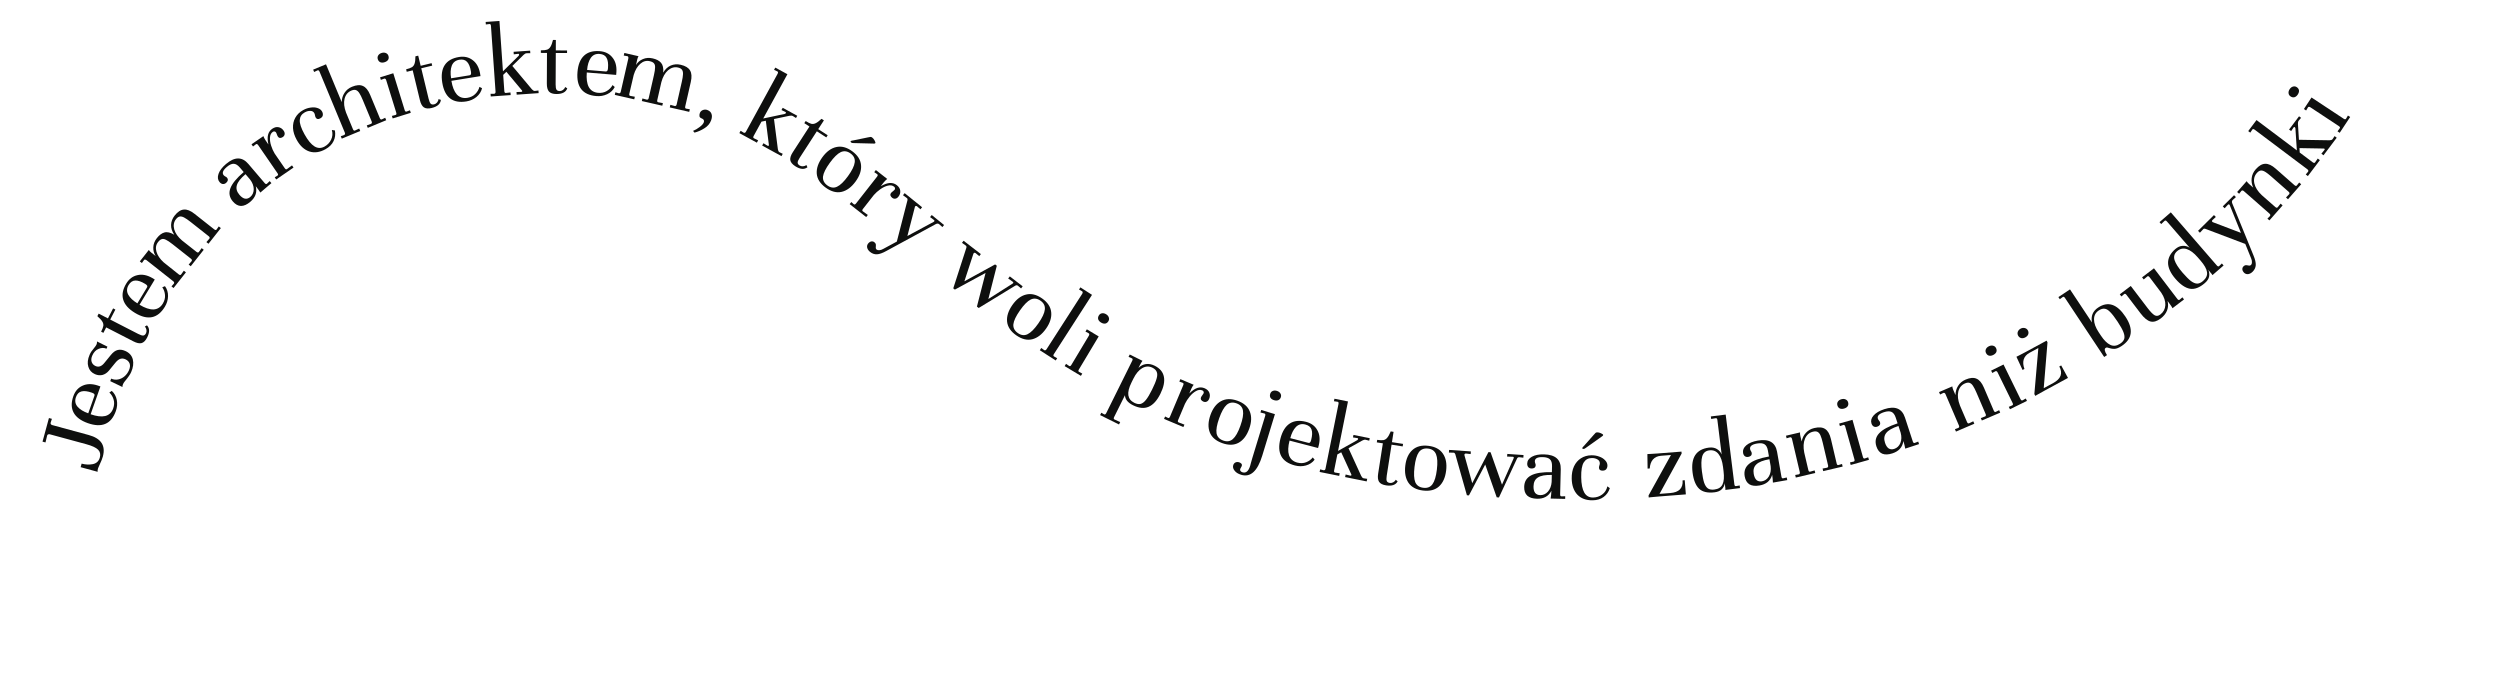 <?xml version="1.0" encoding="UTF-8"?> <svg xmlns="http://www.w3.org/2000/svg" width="977" height="263" viewBox="0 0 977 263" fill="none"><path d="M31.519 182.575L31.897 181.186C33.389 181.592 34.85 181.658 36.279 181.383C37.715 181.083 38.629 180.212 39.021 178.771C39.357 177.536 39.122 176.519 38.317 175.72C37.512 174.92 35.965 174.209 33.675 173.586L19.432 169.711C19.201 169.648 18.987 169.673 18.79 169.785C18.575 169.865 18.453 170.011 18.422 170.224L17.775 172.908L16.617 172.593L19.127 163.368L20.285 163.683L19.808 165.129L19.788 165.206C19.731 165.412 19.763 165.6 19.883 165.771C20.002 165.942 20.165 166.055 20.37 166.111L34.651 169.997C39.514 171.32 41.361 174.13 40.192 178.427C39.975 179.225 39.576 180.235 38.994 181.459C38.616 182.24 38.395 182.747 38.332 182.978L38.248 183.287C38.101 183.827 38.084 184.196 38.196 184.392L31.519 182.575Z" fill="#0E0F0E"></path><path d="M28.656 154.848C29.355 152.861 30.558 151.489 32.266 150.733C33.958 149.943 35.919 149.913 38.15 150.641L39.245 151.026L35.421 161.893C37.71 162.698 39.608 162.928 41.115 162.582C42.606 162.202 43.643 161.224 44.225 159.648C44.668 158.39 44.725 157.223 44.397 156.146C44.078 155.045 43.524 154.129 42.735 153.399L43.682 152.757C44.712 153.685 45.367 154.876 45.647 156.332C45.91 157.753 45.789 159.18 45.285 160.614C43.488 165.721 39.835 167.305 34.326 165.367C31.584 164.402 29.735 163.03 28.777 161.252C27.82 159.473 27.779 157.339 28.656 154.848ZM29.674 155.207C29.179 156.615 29.39 157.863 30.308 158.949C31.235 160.01 32.63 160.869 34.491 161.523L36.907 154.656C36.996 154.405 36.974 154.185 36.842 153.997C36.711 153.809 36.406 153.632 35.928 153.463C34.217 152.862 32.862 152.696 31.862 152.966C30.846 153.202 30.117 153.949 29.674 155.207Z" fill="#0E0F0E"></path><path d="M43.094 148.955L43.435 147.969C44.34 148.363 45.254 148.469 46.175 148.289C47.097 148.108 47.929 147.699 48.672 147.063C49.414 146.426 49.992 145.631 50.407 144.677C50.833 143.699 50.918 142.834 50.663 142.084C50.383 141.322 49.815 140.755 48.959 140.383C48.275 140.085 47.627 140.036 47.017 140.236C46.407 140.436 45.765 140.942 45.092 141.754L42.57 144.845C41.851 145.695 41.027 146.253 40.097 146.518C39.144 146.772 38.153 146.675 37.126 146.229C35.781 145.644 34.911 144.669 34.516 143.305C34.096 141.93 34.264 140.375 35.019 138.638C35.231 138.149 35.454 137.737 35.687 137.402C35.931 137.043 36.26 136.619 36.676 136.131C37.226 135.469 37.581 134.954 37.74 134.588C37.9 134.221 37.951 133.836 37.893 133.433L41.979 135.472L41.628 136.279C40.65 135.853 39.624 135.872 38.55 136.336C37.462 136.764 36.631 137.638 36.057 138.959C35.653 139.888 35.578 140.728 35.833 141.479C36.099 142.205 36.611 142.733 37.369 143.063C38.567 143.584 39.704 143.177 40.779 141.842L43.301 138.751C44.186 137.653 45.082 136.996 45.99 136.78C46.874 136.554 47.854 136.674 48.93 137.142C50.519 137.834 51.509 138.933 51.901 140.441C52.267 141.938 52.057 143.591 51.27 145.401C51.047 145.915 50.752 146.426 50.385 146.935C50.053 147.431 49.483 148.172 48.676 149.158C48.419 149.483 48.226 149.791 48.099 150.085C47.886 150.574 47.805 150.96 47.856 151.244L43.094 148.955Z" fill="#0E0F0E"></path><path d="M42.187 124.429L44.198 120.515L45.087 120.972L43.077 124.885L54 130.497C54.901 130.96 55.573 131.17 56.014 131.127C56.432 131.072 56.782 130.772 57.062 130.226C57.245 129.87 57.303 129.436 57.237 128.922C57.148 128.396 56.931 127.971 56.589 127.645L57.435 127.135C58.52 128.292 58.538 129.89 57.49 131.93C56.869 133.14 56.14 133.86 55.302 134.089C54.477 134.295 53.424 134.068 52.143 133.41L41.505 127.945L40.408 130.08L39.519 129.623C40.006 128.674 40.295 127.908 40.385 127.325C40.451 126.729 40.308 126.161 39.956 125.621C39.616 125.056 38.98 124.37 38.047 123.56L38.558 122.564L42.187 124.429Z" fill="#0E0F0E"></path><path d="M49.337 110.822C50.426 109.019 51.884 107.921 53.71 107.529C55.527 107.1 57.453 107.47 59.49 108.637L60.482 109.237L54.526 119.097C56.603 120.352 58.414 120.964 59.96 120.932C61.497 120.863 62.711 120.117 63.603 118.693C64.292 117.551 64.586 116.42 64.484 115.3C64.396 114.156 64.04 113.147 63.416 112.271L64.474 111.835C65.294 112.954 65.692 114.254 65.669 115.735C65.638 117.181 65.229 118.554 64.443 119.855C61.644 124.488 57.745 125.295 52.746 122.275C50.258 120.772 48.727 119.053 48.152 117.116C47.577 115.18 47.972 113.082 49.337 110.822ZM50.261 111.381C49.489 112.659 49.442 113.923 50.12 115.174C50.811 116.402 52.001 117.526 53.69 118.546L57.455 112.315C57.593 112.087 57.616 111.867 57.525 111.657C57.434 111.446 57.172 111.21 56.739 110.948C55.187 110.01 53.894 109.572 52.86 109.633C51.817 109.657 50.951 110.24 50.261 111.381Z" fill="#0E0F0E"></path><path d="M85.494 88.489L86.311 89.133L81.479 95.256L80.662 94.612L81.865 93.217C82.017 92.895 81.925 92.602 81.591 92.338L74.463 86.713C73.458 85.92 72.642 85.361 72.015 85.036C71.405 84.69 70.838 84.548 70.313 84.61C69.789 84.672 69.279 85.017 68.783 85.645C67.908 86.754 67.675 88.082 68.085 89.629C68.512 91.154 69.527 92.601 71.131 93.969L76.783 98.429C77.181 98.743 77.487 98.764 77.702 98.492L78.804 96.967L79.62 97.611L74.541 104.048L73.724 103.404L74.927 102.009C75.079 101.687 74.987 101.394 74.652 101.13L67.462 95.455C66.373 94.596 65.507 94.015 64.864 93.711C64.237 93.386 63.695 93.298 63.238 93.447C62.776 93.558 62.289 93.938 61.777 94.587C60.935 95.655 60.722 96.914 61.14 98.365C61.558 99.816 62.5 101.204 63.967 102.532L69.845 107.221C70.243 107.535 70.549 107.556 70.764 107.284L71.841 105.79L72.657 106.434L67.825 112.557L67.009 111.913L67.989 110.801C68.141 110.479 68.049 110.186 67.714 109.922L57.258 101.67C57.09 101.538 56.911 101.464 56.719 101.449C56.544 101.413 56.407 101.457 56.308 101.583L55.454 102.794L54.637 102.15L58.156 97.691C58.387 98.044 58.702 98.377 59.1 98.691L60.827 100.054C60.153 99.013 59.848 97.872 59.91 96.63C59.952 95.372 60.419 94.178 61.311 93.047C62.253 91.854 63.239 91.121 64.27 90.847C65.317 90.553 66.596 90.849 68.105 91.734C67.235 90.47 66.818 89.19 66.855 87.894C66.909 86.578 67.374 85.365 68.249 84.255C69.422 82.769 70.621 81.982 71.844 81.895C73.064 81.77 74.459 82.327 76.028 83.566L83.722 89.637C84.119 89.951 84.426 89.972 84.64 89.7L85.494 88.489ZM64.821 103.257L65.072 103.455L64.821 103.257Z" fill="#0E0F0E"></path><path d="M105.399 70.776L106.073 71.567L101.75 75.251C101.649 75.091 101.513 74.891 101.344 74.651C101.177 74.373 101.033 74.162 100.912 74.02L99.961 72.781C100.258 74.034 100.215 75.156 99.834 76.147C99.472 77.121 98.804 78.023 97.829 78.853C96.551 79.942 95.334 80.488 94.18 80.49C93.029 80.455 91.969 79.869 91.001 78.732C89.669 77.169 89.342 75.469 90.019 73.632C90.698 71.756 92.439 69.626 95.24 67.239L93.736 65.473C92.923 64.519 92.12 64.029 91.328 64.004C90.535 63.978 89.642 64.389 88.647 65.237C87.104 66.551 86.696 67.634 87.422 68.487C87.561 68.649 87.766 68.807 88.037 68.962C88.311 69.078 88.526 69.228 88.682 69.41C88.976 69.755 89.089 70.114 89.022 70.487C88.936 70.84 88.722 71.163 88.376 71.457C87.95 71.82 87.503 71.974 87.034 71.917C86.586 71.844 86.181 71.594 85.817 71.167C85.091 70.315 84.95 69.244 85.393 67.956C85.837 66.667 86.81 65.383 88.312 64.103C91.702 61.215 94.616 61.202 97.055 64.065L103.435 71.555C103.764 71.941 104.06 72.021 104.324 71.796L105.399 70.776ZM97.809 76.979C98.702 76.218 99.152 75.204 99.159 73.937C99.148 72.65 98.672 71.392 97.73 70.162L95.94 68.061C94.032 69.687 92.904 71.138 92.556 72.416C92.191 73.673 92.527 74.91 93.564 76.128C94.29 76.981 95.016 77.484 95.742 77.636C96.471 77.751 97.16 77.532 97.809 76.979Z" fill="#0E0F0E"></path><path d="M106.365 50.345C107.222 49.756 108.047 49.544 108.841 49.709C109.657 49.86 110.322 50.309 110.836 51.055C111.184 51.56 111.317 52.036 111.235 52.481C111.174 52.911 110.936 53.269 110.518 53.556C110.211 53.768 109.872 53.888 109.503 53.916C109.14 53.906 108.838 53.726 108.596 53.374C108.46 53.177 108.33 52.894 108.206 52.526C108.083 52.158 107.96 51.886 107.839 51.71C107.718 51.535 107.546 51.426 107.324 51.385C107.108 51.307 106.869 51.359 106.605 51.54C105.924 52.009 105.558 52.746 105.506 53.753C105.44 54.738 105.596 55.812 105.976 56.975C106.341 58.116 106.803 59.141 107.364 60.05L111.288 65.75C111.575 66.167 111.862 66.278 112.147 66.081L114.112 64.632L114.702 65.488L107.947 70.138L107.358 69.281L108.457 68.621C108.743 68.425 108.742 68.118 108.455 67.7L100.902 56.729C100.599 56.289 100.305 56.168 100.02 56.365L98.879 57.247L98.289 56.391L102.935 53.192C102.982 53.355 103.089 53.604 103.257 53.942C103.409 54.258 103.584 54.559 103.781 54.844L104.892 56.459C104.55 54.881 104.506 53.617 104.758 52.666C105.017 51.678 105.553 50.905 106.365 50.345Z" fill="#0E0F0E"></path><path d="M118.469 43.028C119.425 42.498 120.402 42.169 121.399 42.043C122.407 41.881 123.311 41.944 124.111 42.232C124.921 42.484 125.507 42.936 125.87 43.589C126.141 44.079 126.234 44.576 126.148 45.081C126.073 45.55 125.743 45.946 125.16 46.269C124.344 46.722 123.742 46.599 123.354 45.899C123.251 45.712 123.168 45.453 123.106 45.122C123.067 44.777 122.977 44.477 122.835 44.22C122.511 43.637 121.998 43.343 121.293 43.337C120.576 43.308 119.844 43.5 119.097 43.914C117.885 44.587 117.235 45.587 117.149 46.916C117.062 48.244 117.678 50.098 118.997 52.477C120.303 54.832 121.606 56.412 122.906 57.216C124.192 57.997 125.5 58.018 126.83 57.281C127.996 56.635 128.853 55.733 129.4 54.575C129.971 53.405 130.066 52.148 129.687 50.803L130.875 50.967C131.154 52.459 130.981 53.852 130.355 55.143C129.753 56.422 128.694 57.482 127.179 58.323C124.986 59.538 122.892 59.831 120.896 59.2C118.91 58.532 117.263 57.021 115.957 54.666C115.078 53.08 114.595 51.549 114.508 50.072C114.432 48.559 114.732 47.204 115.409 46.005C116.096 44.77 117.116 43.778 118.469 43.028Z" fill="#0E0F0E"></path><path d="M150.537 46.02L150.935 46.981L143.731 49.97L143.332 49.009L145.062 48.378C145.352 48.171 145.415 47.871 145.252 47.477L141.772 39.09C141.282 37.907 140.842 37.021 140.454 36.432C140.089 35.833 139.663 35.432 139.175 35.23C138.688 35.028 138.074 35.081 137.335 35.387C135.931 35.97 135.036 37.048 134.65 38.623C134.278 40.163 134.475 41.958 135.239 44.008L137.936 50.511C138.13 50.979 138.387 51.147 138.707 51.014L140.376 50.235L140.775 51.196L133.57 54.184L133.172 53.224L134.569 52.731C134.859 52.524 134.922 52.223 134.759 51.829L124.904 28.072C124.689 27.555 124.422 27.363 124.101 27.496L122.765 28.137L122.382 27.213L127.407 25.128L133.537 39.907C133.574 38.535 133.94 37.33 134.635 36.291C135.32 35.227 136.29 34.435 137.547 33.914C139.296 33.188 140.725 33.086 141.836 33.607C142.962 34.093 143.908 35.259 144.674 37.106L148.429 46.158C148.623 46.627 148.88 46.794 149.201 46.661L150.537 46.02Z" fill="#0E0F0E"></path><path d="M149.147 20.694C149.758 20.505 150.306 20.517 150.791 20.73C151.301 20.935 151.639 21.305 151.804 21.84C151.985 22.426 151.936 22.944 151.656 23.393C151.369 23.817 150.906 24.127 150.269 24.324C149.658 24.513 149.114 24.514 148.637 24.326C148.153 24.113 147.82 23.714 147.639 23.128C147.473 22.593 147.53 22.101 147.81 21.651C148.09 21.202 148.535 20.883 149.147 20.694ZM158.148 43.032C158.297 43.516 158.538 43.707 158.869 43.604L160.221 43.102L160.528 44.096L153.459 46.282L153.151 45.288L154.589 44.928C154.92 44.825 155.011 44.532 154.861 44.048L150.926 31.323C150.792 30.889 150.561 30.682 150.231 30.7L148.841 31.214L148.534 30.22L153.693 28.625L158.148 43.032Z" fill="#0E0F0E"></path><path d="M164.393 25.713L168.67 24.68L168.905 25.652L164.628 26.685L167.509 38.622C167.747 39.607 168.027 40.253 168.348 40.559C168.662 40.84 169.118 40.908 169.714 40.764C170.103 40.671 170.47 40.431 170.816 40.046C171.156 39.635 171.337 39.193 171.36 38.721L172.299 39.029C172.131 40.606 170.932 41.664 168.703 42.202C167.381 42.521 166.36 42.438 165.639 41.954C164.945 41.463 164.428 40.518 164.09 39.118L161.284 27.492L158.951 28.055L158.716 27.083C159.753 26.833 160.522 26.551 161.022 26.238C161.517 25.9 161.854 25.421 162.033 24.801C162.239 24.175 162.343 23.245 162.347 22.01L163.436 21.747L164.393 25.713Z" fill="#0E0F0E"></path><path d="M179.355 22.277C181.434 21.939 183.215 22.339 184.696 23.476C186.2 24.583 187.166 26.29 187.595 28.598L187.78 29.743L176.409 31.589C176.798 33.985 177.505 35.761 178.531 36.918C179.578 38.045 180.933 38.487 182.596 38.244C183.912 38.03 184.964 37.522 185.752 36.718C186.567 35.911 187.105 34.986 187.368 33.944L188.385 34.467C188.064 35.816 187.332 36.962 186.188 37.904C185.066 38.815 183.755 39.393 182.255 39.637C176.911 40.504 173.772 38.056 172.836 32.291C172.37 29.422 172.688 27.142 173.792 25.45C174.895 23.758 176.749 22.7 179.355 22.277ZM179.528 23.343C178.054 23.582 177.06 24.365 176.546 25.691C176.058 27.013 175.972 28.648 176.289 30.596L183.475 29.429C183.738 29.386 183.92 29.262 184.022 29.057C184.124 28.851 184.134 28.498 184.053 27.998C183.762 26.208 183.259 24.939 182.543 24.191C181.849 23.412 180.844 23.129 179.528 23.343Z" fill="#0E0F0E"></path><path d="M210.427 35.361L210.499 36.398L201.92 36.996L201.848 35.959L203.649 35.914L203.729 35.908C203.915 35.895 204.031 35.834 204.077 35.723C204.121 35.587 204.085 35.456 203.969 35.33L197.888 28.055L196.649 29.264L197.092 35.609C197.127 36.114 197.318 36.355 197.663 36.331L199.493 36.123L199.566 37.161L191.785 37.703L191.712 36.666L193.194 36.642C193.534 36.538 193.69 36.274 193.66 35.848L191.871 10.19C191.833 9.632 191.653 9.364 191.334 9.386L189.863 9.569L189.794 8.571L195.181 8.195L196.552 27.868L202.667 21.828C202.815 21.657 202.883 21.479 202.87 21.292C202.865 21.213 202.82 21.149 202.737 21.101C202.678 21.025 202.596 21.004 202.492 21.038L200.781 21.238L200.712 20.24L207.176 19.789L207.246 20.787L205.804 20.807C205.404 20.835 205.005 21.05 204.605 21.452L200.215 25.768L207.868 34.898C208.043 35.099 208.228 35.26 208.423 35.38C208.645 35.498 208.836 35.552 208.996 35.541L210.427 35.361Z" fill="#0E0F0E"></path><path d="M217.208 19.7L221.608 19.722L221.603 20.722L217.203 20.7L217.142 32.98C217.137 33.994 217.253 34.688 217.492 35.062C217.73 35.41 218.156 35.585 218.769 35.588C219.169 35.59 219.583 35.446 220.011 35.155C220.439 34.837 220.721 34.452 220.857 33.999L221.694 34.523C221.153 36.014 219.736 36.753 217.443 36.742C216.083 36.735 215.111 36.41 214.528 35.767C213.971 35.124 213.696 34.083 213.704 32.643L213.763 20.683L211.363 20.671L211.368 19.671C212.435 19.677 213.249 19.587 213.81 19.403C214.371 19.193 214.813 18.808 215.135 18.25C215.485 17.692 215.809 16.813 216.109 15.615L217.229 15.62L217.208 19.7Z" fill="#0E0F0E"></path><path d="M234.422 19.997C236.521 20.171 238.153 20.988 239.316 22.449C240.509 23.886 241.035 25.775 240.895 28.118L240.799 29.274L229.318 28.325C229.118 30.744 229.377 32.638 230.093 34.008C230.838 35.354 232.046 36.11 233.718 36.275C235.047 36.385 236.191 36.145 237.149 35.555C238.134 34.968 238.88 34.2 239.387 33.252L240.248 34.005C239.611 35.237 238.624 36.172 237.286 36.811C235.978 37.425 234.566 37.669 233.051 37.544C227.657 37.098 225.2 33.965 225.681 28.145C225.92 25.248 226.779 23.112 228.258 21.735C229.736 20.359 231.791 19.78 234.422 19.997ZM234.333 21.074C232.845 20.951 231.691 21.471 230.873 22.634C230.081 23.799 229.603 25.365 229.441 27.332L236.696 27.932C236.962 27.954 237.169 27.877 237.317 27.702C237.465 27.527 237.56 27.187 237.602 26.682C237.751 24.875 237.569 23.522 237.054 22.623C236.569 21.7 235.662 21.184 234.333 21.074Z" fill="#0E0F0E"></path><path d="M269.584 42.7L269.353 43.714L261.748 41.98L261.979 40.966L263.756 41.453C264.111 41.452 264.337 41.243 264.432 40.828L266.45 31.975C266.734 30.727 266.888 29.75 266.912 29.044C266.962 28.345 266.847 27.771 266.566 27.324C266.285 26.877 265.754 26.565 264.974 26.387C263.596 26.073 262.297 26.433 261.077 27.468C259.882 28.508 259.012 30.047 258.466 32.083L256.866 39.103C256.753 39.597 256.866 39.883 257.204 39.959L259.055 40.299L258.823 41.313L250.828 39.491L251.06 38.477L252.836 38.964C253.192 38.963 253.417 38.754 253.512 38.338L255.547 29.407C255.856 28.055 256.009 27.024 256.007 26.312C256.031 25.607 255.878 25.079 255.547 24.73C255.248 24.361 254.696 24.085 253.89 23.901C252.564 23.599 251.335 23.948 250.205 24.949C249.074 25.949 248.225 27.396 247.656 29.291L245.946 36.614C245.833 37.108 245.946 37.393 246.284 37.47L248.096 37.801L247.864 38.815L240.26 37.082L240.491 36.068L241.916 36.475C242.272 36.474 242.497 36.265 242.592 35.849L245.552 22.863C245.599 22.654 245.589 22.461 245.52 22.281C245.478 22.107 245.379 22.003 245.223 21.967L243.762 21.716L243.993 20.702L249.531 21.964C249.312 22.325 249.146 22.752 249.034 23.246L248.545 25.391C249.196 24.336 250.095 23.57 251.243 23.093C252.397 22.59 253.676 22.499 255.08 22.819C256.562 23.157 257.648 23.732 258.338 24.546C259.053 25.366 259.336 26.647 259.184 28.39C259.952 27.061 260.929 26.135 262.115 25.612C263.327 25.095 264.622 24.994 266 25.308C267.846 25.729 269.071 26.473 269.676 27.541C270.312 28.588 270.408 30.087 269.963 32.037L267.786 41.592C267.673 42.086 267.786 42.371 268.124 42.449L269.584 42.7ZM247.368 30.374L247.297 30.686L247.368 30.374Z" fill="#0E0F0E"></path><path d="M270.847 51.149C271.721 50.793 272.579 50.289 273.422 49.637C274.29 48.994 274.831 48.385 275.047 47.811C275.318 47.087 275.004 46.556 274.106 46.219C273.656 46.051 273.405 45.771 273.352 45.381C273.299 44.991 273.352 44.584 273.511 44.159C273.708 43.635 274.093 43.252 274.667 43.012C275.266 42.781 275.853 42.773 276.428 42.989C277.301 43.316 277.848 43.834 278.066 44.543C278.319 45.236 278.258 46.082 277.884 47.081C277.416 48.329 276.551 49.343 275.29 50.124C274.02 50.929 272.725 51.497 271.404 51.828L270.847 51.149Z" fill="#0E0F0E"></path><path d="M305.899 60.104L305.4 61.016L297.854 56.891L298.353 55.978L299.894 56.912L299.964 56.95C300.128 57.04 300.259 57.05 300.357 56.982C300.468 56.891 300.508 56.761 300.478 56.593L299.285 47.187L297.589 47.537L294.538 53.117C294.295 53.562 294.325 53.867 294.629 54.033L296.282 54.846L295.783 55.758L288.94 52.016L289.439 51.104L290.699 51.884C291.041 51.98 291.315 51.841 291.52 51.467L303.859 28.9C304.127 28.408 304.121 28.086 303.841 27.932L302.504 27.293L302.983 26.415L307.721 29.006L298.261 46.308L306.668 44.523C306.885 44.459 307.038 44.345 307.128 44.182C307.166 44.111 307.163 44.034 307.119 43.949C307.11 43.853 307.053 43.791 306.946 43.763L305.399 43.008L305.879 42.131L311.564 45.24L311.085 46.117L309.859 45.356C309.509 45.164 309.056 45.13 308.503 45.252L302.478 46.517L303.995 58.333C304.033 58.597 304.102 58.833 304.201 59.039C304.325 59.258 304.456 59.406 304.597 59.483L305.899 60.104Z" fill="#0E0F0E"></path><path d="M319.765 50.469L323.458 52.861L322.914 53.7L319.221 51.308L312.545 61.615C311.994 62.466 311.718 63.113 311.717 63.557C311.73 63.978 311.994 64.356 312.508 64.689C312.844 64.906 313.271 65.008 313.788 64.994C314.32 64.957 314.766 64.785 315.124 64.477L315.546 65.37C314.287 66.333 312.695 66.192 310.77 64.945C309.628 64.206 308.985 63.408 308.841 62.552C308.719 61.71 309.049 60.685 309.832 59.476L316.334 49.438L314.319 48.133L314.863 47.294C315.758 47.874 316.492 48.238 317.063 48.386C317.649 48.511 318.229 48.426 318.802 48.13C319.397 47.848 320.144 47.283 321.043 46.436L321.983 47.044L319.765 50.469Z" fill="#0E0F0E"></path><path d="M321.372 61.459C322.969 59.257 324.772 57.929 326.781 57.476C328.806 57.001 330.886 57.539 333.023 59.089C335.16 60.639 336.317 62.45 336.494 64.522C336.687 66.573 335.985 68.699 334.388 70.9C332.759 73.145 330.933 74.505 328.908 74.98C326.899 75.434 324.826 74.885 322.689 73.335C320.552 71.785 319.387 69.985 319.194 67.934C319.017 65.862 319.743 63.704 321.372 61.459ZM324.271 63.661C322.69 65.841 321.809 67.623 321.628 69.007C321.485 70.386 322.05 71.537 323.323 72.461C324.597 73.385 325.856 73.557 327.1 72.977C328.381 72.391 329.813 71.008 331.394 68.828C332.991 66.626 333.869 64.825 334.029 63.425C334.209 62.041 333.663 60.887 332.389 59.963C331.116 59.039 329.838 58.87 328.557 59.456C327.297 60.057 325.868 61.459 324.271 63.661ZM342.086 55.928C341.992 56.057 341.868 56.115 341.713 56.102C341.58 56.104 341.494 56.108 341.457 56.114L333.549 55.912C333.149 55.918 332.863 55.859 332.69 55.734C332.409 55.53 332.332 55.342 332.457 55.169C332.519 55.083 332.689 55.008 332.965 54.945C333.263 54.898 333.468 54.865 333.58 54.847L339.098 53.711C339.688 53.579 340.069 53.509 340.239 53.501C340.431 53.509 340.635 53.591 340.851 53.747C341.218 54.014 341.539 54.411 341.814 54.94C342.089 55.469 342.18 55.798 342.086 55.928Z" fill="#0E0F0E"></path><path d="M350.468 72.355C351.287 72.997 351.736 73.721 351.814 74.528C351.914 75.352 351.684 76.121 351.125 76.834C350.747 77.317 350.333 77.585 349.884 77.64C349.455 77.711 349.042 77.59 348.643 77.277C348.349 77.047 348.134 76.76 347.997 76.415C347.898 76.067 347.98 75.724 348.243 75.388C348.391 75.2 348.622 74.991 348.937 74.763C349.251 74.535 349.474 74.337 349.606 74.169C349.737 74.001 349.789 73.805 349.762 73.58C349.772 73.351 349.652 73.138 349.4 72.941C348.749 72.431 347.936 72.301 346.959 72.552C346 72.783 345.021 73.253 344.025 73.962C343.044 74.651 342.204 75.398 341.504 76.205L337.235 81.651C336.923 82.05 336.903 82.356 337.176 82.57L339.145 84.013L338.504 84.831L332.05 79.772L332.692 78.954L333.65 79.806C333.923 80.02 334.215 79.928 334.528 79.529L342.745 69.046C343.074 68.626 343.102 68.309 342.829 68.095L341.647 67.27L342.288 66.451L346.727 69.931C346.587 70.024 346.38 70.201 346.108 70.462C345.852 70.702 345.617 70.958 345.403 71.231L344.194 72.774C345.598 71.977 346.791 71.557 347.774 71.514C348.794 71.466 349.692 71.746 350.468 72.355Z" fill="#0E0F0E"></path><path d="M368.941 87.931L368.287 88.74L367.062 87.646L367 87.596C366.668 87.328 366.25 87.315 365.744 87.558L346.379 98.082C344.892 98.903 343.668 99.336 342.705 99.381C341.743 99.426 340.847 99.113 340.018 98.443C339.458 97.99 339.09 97.469 338.914 96.881C338.759 96.31 338.853 95.769 339.198 95.259C339.617 94.74 340.049 94.438 340.496 94.353C340.962 94.285 341.362 94.385 341.693 94.653C342.004 94.905 342.193 95.16 342.258 95.418C342.306 95.698 342.311 96.01 342.272 96.356C342.259 96.414 342.252 96.528 342.251 96.699C342.233 96.89 342.26 97.049 342.33 97.174C342.383 97.32 342.472 97.444 342.596 97.544C342.845 97.745 343.195 97.822 343.645 97.775C344.099 97.764 344.612 97.596 345.184 97.27L350.484 94.406L354.636 78.267C354.73 77.897 354.673 77.627 354.465 77.46L352.891 76.29L353.545 75.481L360.356 80.989L359.702 81.798L358.353 80.604C358.208 80.487 358.044 80.456 357.86 80.514C357.693 80.55 357.591 80.656 357.552 80.831L354.606 92.235L364.912 86.679C364.966 86.654 365.027 86.601 365.094 86.518C365.245 86.331 365.206 86.146 364.978 85.961L363.466 84.841L364.12 84.033L368.941 87.931Z" fill="#0E0F0E"></path><path d="M399.665 111.894L399.029 112.718L397.78 111.653C397.463 111.409 397.103 111.417 396.699 111.679L382.477 120.36L381.78 119.822L385.158 106.667L373.165 113.178L372.531 112.689L377.666 96.797C377.751 96.425 377.677 96.149 377.445 95.97L375.939 94.91L376.574 94.086L383.321 99.289L382.686 100.113L381.341 98.975L381.277 98.926C381.087 98.779 380.901 98.737 380.719 98.798C380.558 98.876 380.444 99.024 380.377 99.242L376.881 109.932L388.891 103.333L389.556 103.846L386.245 116.85L395.654 110.872L395.913 110.668C396.076 110.457 396.012 110.256 395.721 110.065L393.993 108.834L394.628 108.01L399.665 111.894Z" fill="#0E0F0E"></path><path d="M395.634 119.195C397.192 116.966 398.971 115.607 400.972 115.119C402.988 114.608 405.078 115.109 407.242 116.622C409.406 118.134 410.594 119.925 410.808 121.994C411.036 124.04 410.371 126.179 408.813 128.408C407.224 130.681 405.422 132.073 403.406 132.583C401.405 133.072 399.323 132.56 397.159 131.047C394.995 129.535 393.799 127.755 393.57 125.708C393.357 123.639 394.045 121.469 395.634 119.195ZM398.571 121.346C397.028 123.554 396.178 125.351 396.022 126.739C395.903 128.119 396.488 129.261 397.778 130.162C399.067 131.063 400.329 131.213 401.563 130.612C402.834 130.003 404.241 128.596 405.784 126.388C407.342 124.159 408.189 122.343 408.323 120.94C408.479 119.553 407.913 118.408 406.623 117.507C405.334 116.606 404.053 116.459 402.782 117.067C401.533 117.691 400.13 119.117 398.571 121.346Z" fill="#0E0F0E"></path><path d="M406.922 135.995L408.123 136.864C408.458 136.984 408.741 136.865 408.972 136.506L422.913 114.845C423.158 114.463 423.175 114.141 422.964 113.878L421.676 113.145L422.217 112.304L426.758 115.226L411.864 138.368C411.59 138.794 411.599 139.101 411.89 139.288L413.144 140L412.582 140.875L406.359 136.87L406.922 135.995Z" fill="#0E0F0E"></path><path d="M432.241 122.79C432.79 123.118 433.147 123.534 433.312 124.037C433.5 124.554 433.45 125.053 433.162 125.533C432.847 126.059 432.428 126.368 431.907 126.46C431.399 126.529 430.86 126.392 430.288 126.049C429.739 125.72 429.375 125.316 429.196 124.836C429.031 124.333 429.107 123.818 429.422 123.292C429.71 122.812 430.114 122.526 430.635 122.434C431.157 122.342 431.692 122.461 432.241 122.79ZM421.621 144.405C421.361 144.84 421.379 145.146 421.677 145.324L422.953 145.996L422.419 146.888L416.071 143.084L416.605 142.192L417.834 143.022C418.131 143.2 418.41 143.071 418.67 142.637L425.516 131.211C425.749 130.822 425.749 130.511 425.516 130.278L424.205 129.586L424.74 128.694L429.372 131.469L421.621 144.405Z" fill="#0E0F0E"></path><path d="M451.243 142.923C453.297 143.942 454.5 145.387 454.852 147.259C455.216 149.106 454.758 151.32 453.478 153.9C452.175 156.527 450.636 158.22 448.861 158.977C447.123 159.722 445.095 159.52 442.777 158.37C441.798 157.885 441.027 157.309 440.464 156.643C439.937 155.965 439.661 155.232 439.634 154.445L435.404 162.974C435.167 163.451 435.204 163.767 435.515 163.921L437.772 164.952L437.31 165.883L429.928 162.222L430.39 161.29L431.501 161.931C431.824 162.061 432.097 161.899 432.322 161.445L442.471 140.984C442.708 140.506 442.671 140.19 442.361 140.036L441.035 139.468L441.497 138.536L446.478 141.007C446.086 141.556 445.736 142.142 445.428 142.763L444.913 143.802C445.757 142.941 446.721 142.437 447.806 142.29C448.903 142.12 450.048 142.331 451.243 142.923ZM450.369 143.695C449.031 143.032 447.689 143.096 446.344 143.887C445.035 144.666 443.906 146.012 442.958 147.923L442.212 149.428C441.181 151.506 440.763 153.189 440.958 154.477C441.177 155.776 441.943 156.751 443.257 157.403C444.189 157.865 445.006 158.017 445.709 157.86C446.424 157.679 447.132 157.152 447.833 156.279C448.534 155.406 449.329 154.074 450.217 152.282C451.106 150.491 451.698 149.058 451.992 147.983C452.311 146.921 452.338 146.056 452.073 145.389C451.821 144.698 451.252 144.134 450.369 143.695Z" fill="#0E0F0E"></path><path d="M470.729 151.715C471.687 152.118 472.311 152.699 472.599 153.457C472.912 154.226 472.893 155.028 472.541 155.863C472.303 156.428 471.974 156.796 471.555 156.967C471.16 157.148 470.73 157.14 470.263 156.944C469.919 156.799 469.635 156.578 469.413 156.282C469.225 155.971 469.214 155.62 469.38 155.226C469.473 155.005 469.641 154.743 469.885 154.441C470.128 154.138 470.291 153.888 470.374 153.692C470.456 153.495 470.455 153.292 470.37 153.082C470.319 152.859 470.147 152.685 469.852 152.56C469.09 152.24 468.271 152.329 467.395 152.828C466.53 153.303 465.71 154.013 464.935 154.96C464.17 155.882 463.556 156.824 463.093 157.787L460.407 164.164C460.21 164.631 460.272 164.932 460.591 165.066L462.871 165.94L462.467 166.898L454.91 163.715L455.314 162.757L456.462 163.327C456.782 163.462 457.04 163.296 457.237 162.829L462.407 150.553C462.614 150.062 462.558 149.749 462.239 149.614L460.88 149.129L461.284 148.17L466.482 150.36C466.371 150.486 466.218 150.712 466.024 151.035C465.84 151.334 465.681 151.643 465.546 151.962L464.786 153.769C465.931 152.63 466.971 151.911 467.908 151.611C468.879 151.297 469.82 151.332 470.729 151.715Z" fill="#0E0F0E"></path><path d="M473.053 162.154C473.965 159.591 475.321 157.81 477.121 156.809C478.93 155.783 481.078 155.713 483.565 156.598C486.052 157.484 487.673 158.896 488.426 160.834C489.189 162.747 489.114 164.985 488.201 167.548C487.271 170.16 485.901 171.98 484.092 173.006C482.292 174.006 480.149 174.064 477.662 173.179C475.175 172.293 473.55 170.894 472.788 168.98C472.034 167.042 472.123 164.767 473.053 162.154ZM476.455 163.45C475.552 165.987 475.208 167.946 475.425 169.325C475.675 170.688 476.542 171.633 478.024 172.161C479.506 172.689 480.763 172.499 481.793 171.592C482.858 170.669 483.842 168.939 484.745 166.402C485.658 163.84 485.993 161.864 485.751 160.476C485.535 159.097 484.685 158.143 483.203 157.616C481.721 157.088 480.448 157.286 479.383 158.209C478.343 159.141 477.367 160.888 476.455 163.45Z" fill="#0E0F0E"></path><path d="M499.008 152.755C499.62 152.942 500.067 153.259 500.348 153.707C500.655 154.164 500.727 154.659 500.563 155.195C500.384 155.782 500.04 156.179 499.531 156.386C499.055 156.575 498.511 156.576 497.899 156.389C497.261 156.195 496.798 155.886 496.509 155.463C496.253 155.022 496.214 154.509 496.393 153.922C496.565 153.361 496.888 152.986 497.364 152.797C497.848 152.582 498.396 152.568 499.008 152.755ZM493.289 178.068C491.428 184.163 488.674 186.655 485.027 185.541C483.854 185.183 483.001 184.644 482.468 183.924C481.902 183.221 481.728 182.513 481.945 181.799C482.101 181.288 482.392 180.931 482.817 180.726C483.242 180.521 483.722 180.501 484.257 180.664C484.563 180.758 484.846 180.927 485.106 181.174C485.339 181.413 485.394 181.736 485.269 182.144C485.231 182.272 485.13 182.464 484.968 182.721C484.806 182.978 484.709 183.158 484.678 183.26C484.584 183.566 484.616 183.827 484.774 184.042C484.949 184.291 485.215 184.469 485.572 184.578C486.924 184.991 487.923 184.139 488.569 182.022C488.608 181.894 488.688 181.585 488.811 181.092C488.933 180.6 489.115 179.958 489.356 179.168L494.436 162.526C494.592 162.016 494.504 161.71 494.173 161.609L492.581 161.206L492.884 160.212L498.24 161.847L493.289 178.068Z" fill="#0E0F0E"></path><path d="M510.407 164.854C512.446 165.384 513.914 166.468 514.81 168.106C515.739 169.726 515.934 171.678 515.395 173.962L515.103 175.085L503.954 172.185C503.343 174.534 503.274 176.445 503.745 177.917C504.249 179.371 505.31 180.322 506.929 180.771C508.22 181.106 509.388 181.065 510.433 180.648C511.504 180.238 512.37 179.609 513.031 178.762L513.751 179.651C512.912 180.756 511.78 181.508 510.353 181.909C508.959 182.29 507.526 182.29 506.055 181.907C500.816 180.545 498.931 177.038 500.401 171.386C501.133 168.572 502.345 166.614 504.037 165.511C505.729 164.408 507.852 164.189 510.407 164.854ZM510.135 165.899C508.69 165.523 507.465 165.838 506.459 166.844C505.479 167.857 504.741 169.318 504.245 171.228L511.29 173.06C511.548 173.127 511.765 173.087 511.941 172.94C512.117 172.793 512.269 172.474 512.397 171.984C512.853 170.229 512.905 168.865 512.552 167.891C512.231 166.898 511.426 166.234 510.135 165.899Z" fill="#0E0F0E"></path><path d="M534.306 187.119L534.101 188.138L525.67 186.445L525.874 185.425L527.623 185.858L527.702 185.874C527.885 185.91 528.013 185.882 528.086 185.788C528.165 185.668 528.165 185.532 528.087 185.38L524.148 176.755L522.633 177.593L521.381 183.829C521.281 184.325 521.401 184.608 521.741 184.676L523.561 184.96L523.356 185.98L515.709 184.443L515.913 183.424L517.349 183.794C517.704 183.784 517.924 183.569 518.008 183.151L523.074 157.935C523.184 157.386 523.083 157.08 522.769 157.017L521.302 156.804L521.499 155.823L526.793 156.887L522.909 176.221L530.405 172.015C530.593 171.889 530.705 171.735 530.742 171.552C530.758 171.474 530.732 171.4 530.664 171.332C530.627 171.243 530.554 171.201 530.444 171.207L528.742 170.946L528.939 169.966L535.292 171.242L535.095 172.223L533.699 171.86C533.307 171.782 532.865 171.883 532.373 172.165L526.997 175.165L531.961 185.995C532.076 186.236 532.212 186.44 532.369 186.607C532.552 186.78 532.722 186.882 532.878 186.914L534.306 187.119Z" fill="#0E0F0E"></path><path d="M543.977 172.794L548.324 173.472L548.17 174.46L543.823 173.782L541.932 185.916C541.776 186.917 541.788 187.62 541.967 188.026C542.151 188.406 542.546 188.643 543.152 188.737C543.547 188.799 543.978 188.717 544.445 188.493C544.916 188.243 545.252 187.904 545.453 187.477L546.203 188.12C545.446 189.513 543.935 190.033 541.669 189.68C540.325 189.471 539.413 189.004 538.932 188.282C538.477 187.563 538.36 186.492 538.582 185.07L540.424 173.252L538.053 172.883L538.207 171.895C539.261 172.059 540.079 172.092 540.661 171.994C541.247 171.869 541.741 171.555 542.144 171.051C542.572 170.551 543.024 169.731 543.499 168.59L544.605 168.763L543.977 172.794Z" fill="#0E0F0E"></path><path d="M549.188 181.968C549.512 179.268 550.441 177.23 551.976 175.857C553.514 174.456 555.593 173.914 558.214 174.228C560.835 174.542 562.728 175.562 563.89 177.286C565.057 178.983 565.478 181.183 565.154 183.883C564.823 186.637 563.89 188.714 562.352 190.114C560.817 191.488 558.739 192.017 556.118 191.703C553.497 191.388 551.603 190.382 550.437 188.685C549.274 186.961 548.858 184.722 549.188 181.968ZM552.793 182.481C552.472 185.155 552.57 187.141 553.085 188.438C553.631 189.712 554.685 190.443 556.247 190.63C557.809 190.818 558.992 190.355 559.797 189.243C560.632 188.108 561.209 186.203 561.53 183.529C561.854 180.828 561.745 178.828 561.203 177.527C560.687 176.23 559.648 175.488 558.086 175.3C556.523 175.113 555.325 175.587 554.491 176.722C553.683 177.861 553.117 179.78 552.793 182.481Z" fill="#0E0F0E"></path><path d="M595.395 177.831L595.323 178.869L593.693 178.676C593.294 178.649 592.999 178.856 592.808 179.297L585.793 194.411L584.915 194.35L580.425 181.531L574.061 193.602L573.262 193.548L568.716 177.477C568.58 177.12 568.366 176.932 568.073 176.912L566.232 176.865L566.304 175.827L574.804 176.413L574.732 177.45L572.982 177.25L572.902 177.244C572.662 177.228 572.484 177.296 572.367 177.448C572.276 177.602 572.263 177.788 572.328 178.007L575.351 188.84L581.681 176.686L582.519 176.744L586.98 189.4L591.491 179.206L591.593 178.892C591.611 178.626 591.446 178.495 591.099 178.498L588.978 178.432L589.05 177.394L595.395 177.831Z" fill="#0E0F0E"></path><path d="M611.688 193.933L611.663 194.973L605.984 194.836C606.015 194.65 606.048 194.41 606.082 194.118C606.143 193.799 606.175 193.546 606.18 193.36L606.298 191.802C605.683 192.934 604.904 193.742 603.958 194.226C603.04 194.711 601.941 194.938 600.661 194.907C598.981 194.866 597.711 194.462 596.849 193.694C596.015 192.9 595.616 191.757 595.652 190.264C595.702 188.211 596.591 186.726 598.321 185.807C600.077 184.863 602.795 184.435 606.474 184.524L606.53 182.205C606.561 180.952 606.289 180.052 605.715 179.505C605.142 178.957 604.202 178.668 602.896 178.636C600.87 178.587 599.843 179.122 599.816 180.242C599.811 180.455 599.858 180.71 599.957 181.005C600.084 181.275 600.145 181.53 600.139 181.77C600.128 182.223 599.973 182.566 599.674 182.799C599.375 183.005 599 183.103 598.546 183.092C597.987 183.078 597.551 182.894 597.239 182.54C596.955 182.186 596.819 181.73 596.833 181.17C596.86 180.05 597.468 179.158 598.658 178.493C599.848 177.829 601.429 177.52 603.402 177.568C607.854 177.676 610.034 179.609 609.943 183.368L609.705 193.205C609.692 193.712 609.86 193.969 610.206 193.978L611.688 193.933ZM601.895 193.496C603.068 193.525 604.08 193.069 604.929 192.129C605.78 191.163 606.264 189.908 606.381 188.363L606.448 185.604C603.942 185.543 602.133 185.873 601.022 186.593C599.912 187.286 599.337 188.433 599.299 190.032C599.271 191.152 599.477 192.01 599.916 192.608C600.383 193.179 601.042 193.475 601.895 193.496Z" fill="#0E0F0E"></path><path d="M621.919 177.922C623.012 177.904 624.028 178.075 624.967 178.433C625.933 178.764 626.701 179.245 627.271 179.876C627.867 180.48 628.171 181.155 628.183 181.902C628.192 182.462 628.04 182.944 627.727 183.349C627.439 183.727 626.962 183.922 626.296 183.932C625.363 183.947 624.89 183.555 624.877 182.755C624.873 182.542 624.922 182.274 625.024 181.953C625.152 181.63 625.214 181.323 625.209 181.029C625.198 180.363 624.884 179.861 624.265 179.524C623.646 179.161 622.909 178.986 622.056 179C620.67 179.022 619.625 179.599 618.923 180.73C618.222 181.862 617.892 183.787 617.936 186.507C617.979 189.2 618.385 191.207 619.153 192.528C619.921 193.823 621.064 194.458 622.584 194.433C623.917 194.412 625.098 194.02 626.126 193.256C627.18 192.493 627.856 191.428 628.155 190.063L629.126 190.768C628.669 192.215 627.861 193.362 626.701 194.207C625.568 195.052 624.134 195.489 622.401 195.516C619.895 195.557 617.91 194.828 616.446 193.332C615.008 191.808 614.267 189.7 614.224 187.007C614.195 185.194 614.489 183.615 615.108 182.272C615.752 180.901 616.656 179.847 617.817 179.108C619.005 178.342 620.372 177.947 621.919 177.922ZM626.512 169.967C626.514 170.127 626.449 170.248 626.317 170.33C626.212 170.412 626.146 170.466 626.12 170.493L619.673 175.078C619.357 175.323 619.092 175.447 618.879 175.45C618.532 175.456 618.357 175.352 618.354 175.139C618.352 175.032 618.443 174.871 618.626 174.654C618.836 174.438 618.98 174.289 619.059 174.207L622.791 169.987C623.184 169.527 623.446 169.243 623.578 169.134C623.736 169.025 623.949 168.968 624.215 168.964C624.668 168.957 625.164 169.082 625.701 169.34C626.239 169.598 626.509 169.807 626.512 169.967Z" fill="#0E0F0E"></path><path d="M658.395 187.664L658.828 193.207L648.459 194.016L645.112 194.317C644.875 194.363 644.61 194.397 644.318 194.419L644.256 193.622L653.013 177.813L649.105 178.118C647.775 178.221 646.73 178.704 645.968 179.566C645.232 180.426 644.815 181.595 644.717 183.074L643.879 183.139L643.797 177.449C643.876 177.442 644.263 177.426 644.956 177.398C645.676 177.369 646.568 177.313 647.631 177.23L657.122 176.489L657.181 177.247L648.541 193.007L652.768 192.677C654.443 192.546 655.69 192.075 656.509 191.262C657.326 190.422 657.676 189.245 657.558 187.73L658.395 187.664Z" fill="#0E0F0E"></path><path d="M661.452 184.633C661.092 181.749 661.442 179.488 662.501 177.851C663.587 176.211 665.373 175.236 667.861 174.926C669.078 174.775 670.108 174.955 670.951 175.468C671.821 175.978 672.448 176.693 672.831 177.613L671.154 164.157C671.088 163.627 670.883 163.384 670.539 163.427L668.723 163.734L668.6 162.742L674.395 162.019L677.792 189.289C677.855 189.791 678.058 190.021 678.402 189.979L679.861 189.716L679.99 190.748L674.274 191.46C674.301 191.242 674.301 191.027 674.274 190.815L674.165 189.942C674.123 189.598 674.103 189.332 674.106 189.143C674.11 188.955 674.108 188.834 674.101 188.781C673.906 189.8 673.484 190.618 672.835 191.236C672.213 191.851 671.294 192.235 670.076 192.386C667.377 192.723 665.358 192.262 664.019 191.005C662.677 189.721 661.821 187.597 661.452 184.633ZM665.103 184.178C665.344 186.11 665.638 187.605 665.985 188.664C666.358 189.719 666.854 190.463 667.472 190.897C668.087 191.304 668.911 191.443 669.943 191.315C671.557 191.114 672.629 190.443 673.159 189.302C673.715 188.157 673.849 186.434 673.562 184.132L673.355 182.465C673.078 180.242 672.493 178.568 671.6 177.443C670.705 176.292 669.502 175.81 667.994 175.998C666.565 176.176 665.642 176.963 665.225 178.359C664.834 179.751 664.793 181.691 665.103 184.178Z" fill="#0E0F0E"></path><path d="M698.27 186.598L698.45 187.623L692.855 188.604C692.849 188.416 692.834 188.175 692.81 187.882C692.807 187.557 692.789 187.303 692.757 187.119L692.566 185.569C692.187 186.8 691.581 187.745 690.749 188.406C689.944 189.061 688.911 189.5 687.65 189.721C685.995 190.011 684.67 189.865 683.674 189.282C682.7 188.667 682.084 187.625 681.826 186.154C681.471 184.132 682.051 182.5 683.566 181.259C685.103 179.988 687.683 179.034 691.308 178.398L690.907 176.113C690.69 174.879 690.247 174.05 689.577 173.626C688.907 173.202 687.929 173.103 686.642 173.329C684.645 173.679 683.744 174.406 683.938 175.509C683.975 175.719 684.071 175.959 684.227 176.23C684.404 176.469 684.513 176.707 684.555 176.944C684.633 177.39 684.549 177.757 684.301 178.044C684.049 178.305 683.7 178.474 683.253 178.553C682.702 178.65 682.239 178.555 681.863 178.269C681.515 177.978 681.292 177.557 681.195 177.005C681.001 175.902 681.423 174.908 682.458 174.022C683.494 173.136 684.984 172.523 686.928 172.182C691.314 171.412 693.832 172.879 694.482 176.582L696.183 186.274C696.27 186.773 696.485 186.993 696.826 186.933L698.27 186.598ZM688.583 188.095C689.739 187.892 690.641 187.247 691.289 186.158C691.933 185.044 692.16 183.718 691.972 182.181L691.495 179.462C689.026 179.895 687.317 180.574 686.37 181.499C685.417 182.397 685.079 183.634 685.356 185.21C685.549 186.313 685.92 187.114 686.468 187.614C687.037 188.082 687.742 188.243 688.583 188.095Z" fill="#0E0F0E"></path><path d="M719.865 181.327L720.103 182.339L712.509 184.12L712.271 183.107L714.081 182.765C714.4 182.608 714.511 182.322 714.414 181.907L712.341 173.066C712.049 171.82 711.759 170.875 711.471 170.23C711.209 169.579 710.853 169.115 710.405 168.837C709.956 168.558 709.342 168.511 708.563 168.693C707.083 169.04 706.025 169.959 705.389 171.451C704.772 172.91 704.675 174.713 705.096 176.86L706.703 183.714C706.818 184.208 707.045 184.415 707.383 184.336L709.156 183.838L709.393 184.85L701.799 186.631L701.562 185.618L703.021 185.358C703.34 185.201 703.451 184.915 703.354 184.5L700.313 171.531C700.21 171.09 699.98 170.87 699.624 170.871L698.202 171.287L697.964 170.274L703.455 168.987C703.417 169.407 703.459 169.876 703.58 170.396L704.082 172.537C704.342 171.189 704.898 170.059 705.753 169.147C706.601 168.208 707.687 167.584 709.011 167.274C710.854 166.841 712.282 166.972 713.294 167.666C714.325 168.328 715.07 169.633 715.526 171.58L717.763 181.121C717.879 181.615 718.105 181.822 718.443 181.743L719.865 181.327Z" fill="#0E0F0E"></path><path d="M719.617 156.017C720.233 155.844 720.781 155.871 721.259 156.096C721.764 156.315 722.092 156.694 722.243 157.233C722.409 157.824 722.346 158.34 722.054 158.782C721.755 159.198 721.285 159.496 720.643 159.676C720.027 159.849 719.483 159.835 719.012 159.635C718.533 159.409 718.211 159.001 718.045 158.411C717.894 157.871 717.964 157.381 718.255 156.939C718.547 156.497 719.001 156.19 719.617 156.017ZM728.025 178.585C728.162 179.073 728.397 179.27 728.731 179.176L730.096 178.71L730.377 179.712L723.252 181.71L722.971 180.709L724.418 180.386C724.751 180.293 724.85 180.002 724.713 179.514L721.115 166.689C720.993 166.253 720.767 166.039 720.437 166.048L719.033 166.525L718.753 165.524L723.952 164.065L728.025 178.585Z" fill="#0E0F0E"></path><path d="M749.64 172.568L749.964 173.556L744.566 175.324C744.534 175.139 744.484 174.902 744.418 174.615C744.369 174.294 744.316 174.045 744.258 173.868L743.848 172.361C743.648 173.633 743.183 174.655 742.453 175.427C741.749 176.191 740.789 176.772 739.573 177.17C737.976 177.693 736.644 177.737 735.575 177.301C734.523 176.832 733.765 175.888 733.3 174.469C732.661 172.517 733.003 170.82 734.326 169.376C735.666 167.899 738.085 166.588 741.582 165.442L740.86 163.238C740.47 162.046 739.913 161.289 739.189 160.965C738.466 160.64 737.483 160.682 736.241 161.088C734.315 161.719 733.527 162.567 733.875 163.631C733.942 163.834 734.071 164.058 734.264 164.304C734.474 164.516 734.616 164.736 734.691 164.964C734.832 165.394 734.8 165.77 734.596 166.089C734.384 166.383 734.062 166.601 733.631 166.742C733.099 166.916 732.627 166.888 732.215 166.658C731.829 166.42 731.548 166.035 731.374 165.503C731.025 164.439 731.3 163.394 732.2 162.37C733.099 161.346 734.486 160.527 736.361 159.913C740.593 158.526 743.295 159.62 744.465 163.193L747.528 172.544C747.686 173.026 747.929 173.212 748.259 173.105L749.64 172.568ZM740.265 175.428C741.38 175.063 742.181 174.296 742.668 173.126C743.146 171.931 743.183 170.586 742.777 169.091L741.918 166.469C739.536 167.249 737.942 168.164 737.135 169.214C736.32 170.238 736.162 171.511 736.66 173.031C737.008 174.096 737.489 174.836 738.103 175.253C738.733 175.635 739.454 175.694 740.265 175.428Z" fill="#0E0F0E"></path><path d="M781.266 160.305L781.676 161.261L774.506 164.333L774.097 163.377L775.819 162.726C776.107 162.516 776.166 162.215 775.998 161.822L772.422 153.476C771.918 152.3 771.468 151.419 771.072 150.834C770.701 150.239 770.271 149.843 769.78 149.647C769.29 149.451 768.677 149.511 767.942 149.826C766.545 150.424 765.662 151.513 765.295 153.092C764.941 154.637 765.158 156.429 765.945 158.471L768.718 164.942C768.918 165.407 769.177 165.572 769.495 165.436L771.155 164.637L771.565 165.593L764.395 168.665L763.986 167.709L765.378 167.2C765.665 166.99 765.724 166.689 765.556 166.297L760.31 154.053C760.132 153.636 759.867 153.46 759.517 153.523L758.188 154.179L757.779 153.223L762.963 151.002C762.998 151.422 763.12 151.877 763.33 152.367L764.197 154.39C764.218 153.017 764.57 151.807 765.253 150.76C765.925 149.689 766.886 148.885 768.136 148.35C769.877 147.604 771.305 147.485 772.422 147.993C773.553 148.466 774.513 149.621 775.3 151.46L779.16 160.468C779.36 160.933 779.619 161.098 779.937 160.961L781.266 160.305Z" fill="#0E0F0E"></path><path d="M777.251 135.324C777.826 135.042 778.369 134.968 778.881 135.103C779.417 135.227 779.808 135.54 780.055 136.042C780.325 136.593 780.357 137.112 780.15 137.599C779.932 138.063 779.524 138.442 778.925 138.735C778.351 139.017 777.813 139.102 777.313 138.991C776.801 138.856 776.41 138.513 776.14 137.963C775.894 137.46 775.874 136.965 776.08 136.478C776.286 135.99 776.677 135.606 777.251 135.324ZM789.618 155.989C789.841 156.444 790.109 156.595 790.42 156.442L791.677 155.736L792.135 156.67L785.492 159.929L785.034 158.996L786.398 158.416C786.709 158.263 786.753 157.959 786.53 157.504L780.663 145.546C780.463 145.139 780.202 144.97 779.88 145.039L778.586 145.763L778.128 144.829L782.976 142.451L789.618 155.989Z" fill="#0E0F0E"></path><path d="M805.514 142.809L808.166 147.696L799.024 152.656L796.09 154.294C795.892 154.432 795.664 154.57 795.406 154.71L795.025 154.007L796.587 136.003L793.142 137.872C791.97 138.508 791.211 139.374 790.866 140.472C790.545 141.557 790.64 142.794 791.152 144.185L790.413 144.586L788.021 139.422C788.091 139.384 788.438 139.211 789.06 138.904C789.705 138.584 790.497 138.169 791.434 137.661L799.802 133.121L800.165 133.789L798.688 151.701L802.415 149.679C803.892 148.878 804.839 147.939 805.256 146.863C805.661 145.764 805.501 144.546 804.776 143.21L805.514 142.809ZM788.694 131.184C788.427 130.691 788.38 130.186 788.553 129.667C788.75 129.135 789.119 128.723 789.658 128.431C790.173 128.151 790.708 128.073 791.261 128.198C791.814 128.323 792.224 128.631 792.491 129.123C792.758 129.616 792.805 130.121 792.631 130.64C792.445 131.136 792.071 131.536 791.508 131.841C790.945 132.146 790.406 132.242 789.889 132.128C789.359 131.991 788.961 131.676 788.694 131.184Z" fill="#0E0F0E"></path><path d="M804.42 116.101L808.952 113.092L817.536 126.022C817.06 123.521 817.866 121.578 819.955 120.191C823.798 117.64 827.35 118.819 830.609 123.729C832.217 126.15 832.904 128.319 832.671 130.234C832.438 132.149 831.255 133.814 829.122 135.23C828.034 135.953 827.094 136.321 826.302 136.334C825.511 136.347 824.639 136.19 823.685 135.863C823.464 135.722 823.197 135.755 822.886 135.961C822.575 136.168 822.475 136.523 822.585 137.026C822.695 137.529 822.971 138.114 823.413 138.78L822.313 139.51L807.004 116.45C806.709 116.005 806.417 115.879 806.128 116.071L804.973 116.934L804.42 116.101ZM821.098 131.243C822.263 132.998 823.459 134.173 824.686 134.767C825.912 135.361 827.192 135.215 828.525 134.331C829.392 133.755 829.933 133.124 830.149 132.437C830.35 131.727 830.248 130.85 829.843 129.807C829.438 128.763 828.683 127.408 827.577 125.742C826.426 124.009 825.467 122.757 824.699 121.987C823.939 121.179 823.212 120.734 822.517 120.651C821.807 120.546 821.03 120.774 820.185 121.334C818.941 122.16 818.329 123.335 818.348 124.859C818.353 126.36 818.96 128.022 820.169 129.843L821.098 131.243Z" fill="#0E0F0E"></path><path d="M852.88 116.194L853.51 117.022L848.992 120.464C848.904 120.128 848.375 119.324 847.406 118.052L847.09 117.638C847.41 118.937 847.336 120.183 846.871 121.376C846.41 122.531 845.586 123.561 844.398 124.466C842.976 125.549 841.649 125.94 840.414 125.64C839.201 125.324 837.916 124.275 836.559 122.493L831.032 115.239C830.709 114.814 830.409 114.707 830.133 114.917L829.036 115.854L828.406 115.026L832.702 111.754L839.295 120.409C840.394 121.851 841.305 122.783 842.028 123.204C842.735 123.604 843.481 123.505 844.266 122.907C845.475 121.986 846.125 120.771 846.215 119.261C846.288 117.729 845.764 116.117 844.642 114.424L840.093 108.386C839.753 107.941 839.456 107.815 839.202 108.009L837.755 109.212L837.125 108.385L841.77 104.846L850.909 116.841C851.216 117.244 851.507 117.341 851.783 117.131L852.88 116.194ZM843.85 113.318L843.704 113.127L843.85 113.318Z" fill="#0E0F0E"></path><path d="M850.176 108.978C848.273 106.781 847.306 104.707 847.276 102.758C847.265 100.791 848.208 98.987 850.102 97.346C851.03 96.543 851.986 96.12 852.972 96.077C853.979 96.017 854.897 96.263 855.727 96.814L846.849 86.564C846.499 86.161 846.194 86.073 845.932 86.3L844.593 87.565L843.939 86.809L848.353 82.986L866.345 103.757C866.677 104.14 866.974 104.218 867.236 103.991L868.302 102.961L868.983 103.747L864.629 107.518C864.53 107.322 864.41 107.144 864.271 106.982L863.694 106.317C863.467 106.055 863.303 105.845 863.201 105.686C863.099 105.528 863.03 105.428 862.995 105.388C863.399 106.343 863.504 107.258 863.309 108.133C863.134 108.99 862.583 109.82 861.656 110.623C859.6 112.404 857.666 113.144 855.854 112.844C854.024 112.524 852.131 111.235 850.176 108.978ZM852.957 106.568C854.232 108.04 855.308 109.119 856.185 109.806C857.082 110.475 857.908 110.818 858.663 110.834C859.401 110.83 860.163 110.488 860.949 109.807C862.178 108.742 862.696 107.588 862.501 106.345C862.327 105.085 861.48 103.578 859.961 101.824L858.861 100.555C857.395 98.861 855.978 97.796 854.61 97.357C853.225 96.899 851.958 97.167 850.809 98.162C849.721 99.105 849.392 100.273 849.821 101.665C850.271 103.039 851.316 104.674 852.957 106.568Z" fill="#0E0F0E"></path><path d="M873.067 76.286L873.799 77.025L872.576 78.122L872.52 78.178C872.216 78.478 872.158 78.892 872.343 79.421L880.664 99.831C881.315 101.399 881.61 102.664 881.549 103.625C881.487 104.587 881.077 105.443 880.319 106.193C879.807 106.699 879.249 107.007 878.645 107.117C878.06 107.209 877.533 107.055 877.064 106.656C876.595 106.183 876.343 105.719 876.307 105.266C876.291 104.795 876.434 104.409 876.738 104.109C877.022 103.828 877.296 103.669 877.561 103.633C877.843 103.615 878.154 103.645 878.493 103.722C878.55 103.742 878.663 103.761 878.833 103.781C879.021 103.819 879.181 103.811 879.314 103.755C879.465 103.718 879.597 103.643 879.711 103.531C879.938 103.306 880.053 102.967 880.056 102.514C880.096 102.062 879.985 101.534 879.725 100.929L877.463 95.345L861.881 89.435C861.524 89.301 861.25 89.328 861.061 89.516L859.724 90.951L858.992 90.212L865.219 84.051L865.951 84.79L864.615 85.999C864.482 86.13 864.434 86.29 864.471 86.479C864.489 86.649 864.583 86.763 864.752 86.82L875.761 91.008L871.378 80.152C871.359 80.095 871.312 80.029 871.237 79.953C871.069 79.782 870.88 79.8 870.671 80.007L869.391 81.386L868.66 80.647L873.067 76.286Z" fill="#0E0F0E"></path><path d="M898.52 71.321L899.301 72.007L894.152 77.866L893.371 77.179L894.645 75.85C894.814 75.537 894.738 75.24 894.418 74.958L887.598 68.963C886.636 68.118 885.851 67.517 885.242 67.16C884.651 66.782 884.092 66.61 883.565 66.644C883.038 66.678 882.511 66.996 881.983 67.597C880.979 68.738 880.651 70.101 880.999 71.685C881.344 73.231 882.312 74.755 883.901 76.259L889.189 80.907C889.57 81.241 889.875 81.278 890.103 81.018L891.258 79.583L892.039 80.269L886.89 86.128L886.109 85.442L887.146 84.383C887.315 84.07 887.239 83.772 886.918 83.49L876.913 74.697C876.573 74.398 876.258 74.352 875.969 74.56L875.052 75.724L874.271 75.037L877.994 70.801C878.207 71.165 878.513 71.523 878.914 71.876L880.566 73.328C879.995 72.08 879.792 70.837 879.958 69.598C880.103 68.341 880.625 67.202 881.523 66.181C882.773 64.758 884.011 64.036 885.238 64.014C886.462 63.954 887.826 64.584 889.328 65.904L896.689 72.374C897.069 72.708 897.374 72.746 897.603 72.485L898.52 71.321Z" fill="#0E0F0E"></path><path d="M912.36 53.192L913.191 53.817L908.023 60.691L907.192 60.066L908.337 58.675L908.386 58.611C908.498 58.462 908.527 58.334 908.474 58.227C908.399 58.104 908.277 58.046 908.106 58.051L898.626 57.88L898.728 59.608L903.812 63.43C904.217 63.734 904.524 63.748 904.732 63.471L905.774 61.952L906.605 62.577L901.918 68.811L901.086 68.186L902.04 67.052C902.184 66.727 902.086 66.436 901.745 66.179L881.187 50.723C880.739 50.387 880.419 50.346 880.227 50.602L879.401 51.833L878.602 51.232L881.847 46.916L897.609 58.767L897.051 50.19C897.02 49.966 896.929 49.798 896.78 49.685C896.716 49.637 896.639 49.629 896.548 49.661C896.452 49.656 896.383 49.704 896.34 49.805L895.37 51.228L894.571 50.627L898.465 45.447L899.264 46.048L898.335 47.151C898.095 47.471 897.995 47.914 898.037 48.479L898.422 54.623L910.334 54.821C910.601 54.822 910.843 54.787 911.062 54.718C911.297 54.628 911.462 54.519 911.558 54.391L912.36 53.192Z" fill="#0E0F0E"></path><path d="M894.794 34.855C895.147 34.322 895.578 33.983 896.088 33.84C896.612 33.675 897.108 33.747 897.575 34.056C898.087 34.394 898.377 34.825 898.446 35.35C898.493 35.86 898.332 36.393 897.965 36.95C897.612 37.484 897.192 37.829 896.705 37.987C896.195 38.13 895.684 38.032 895.173 37.694C894.705 37.385 894.437 36.969 894.368 36.444C894.3 35.919 894.441 35.39 894.794 34.855ZM915.923 46.412C916.346 46.691 916.653 46.686 916.844 46.397L917.571 45.151L918.439 45.724L914.361 51.899L913.493 51.326L914.375 50.135C914.566 49.846 914.45 49.562 914.028 49.283L902.913 41.943C902.534 41.693 902.224 41.679 901.981 41.902L901.232 43.181L900.364 42.608L903.34 38.102L915.923 46.412Z" fill="#0E0F0E"></path></svg> 